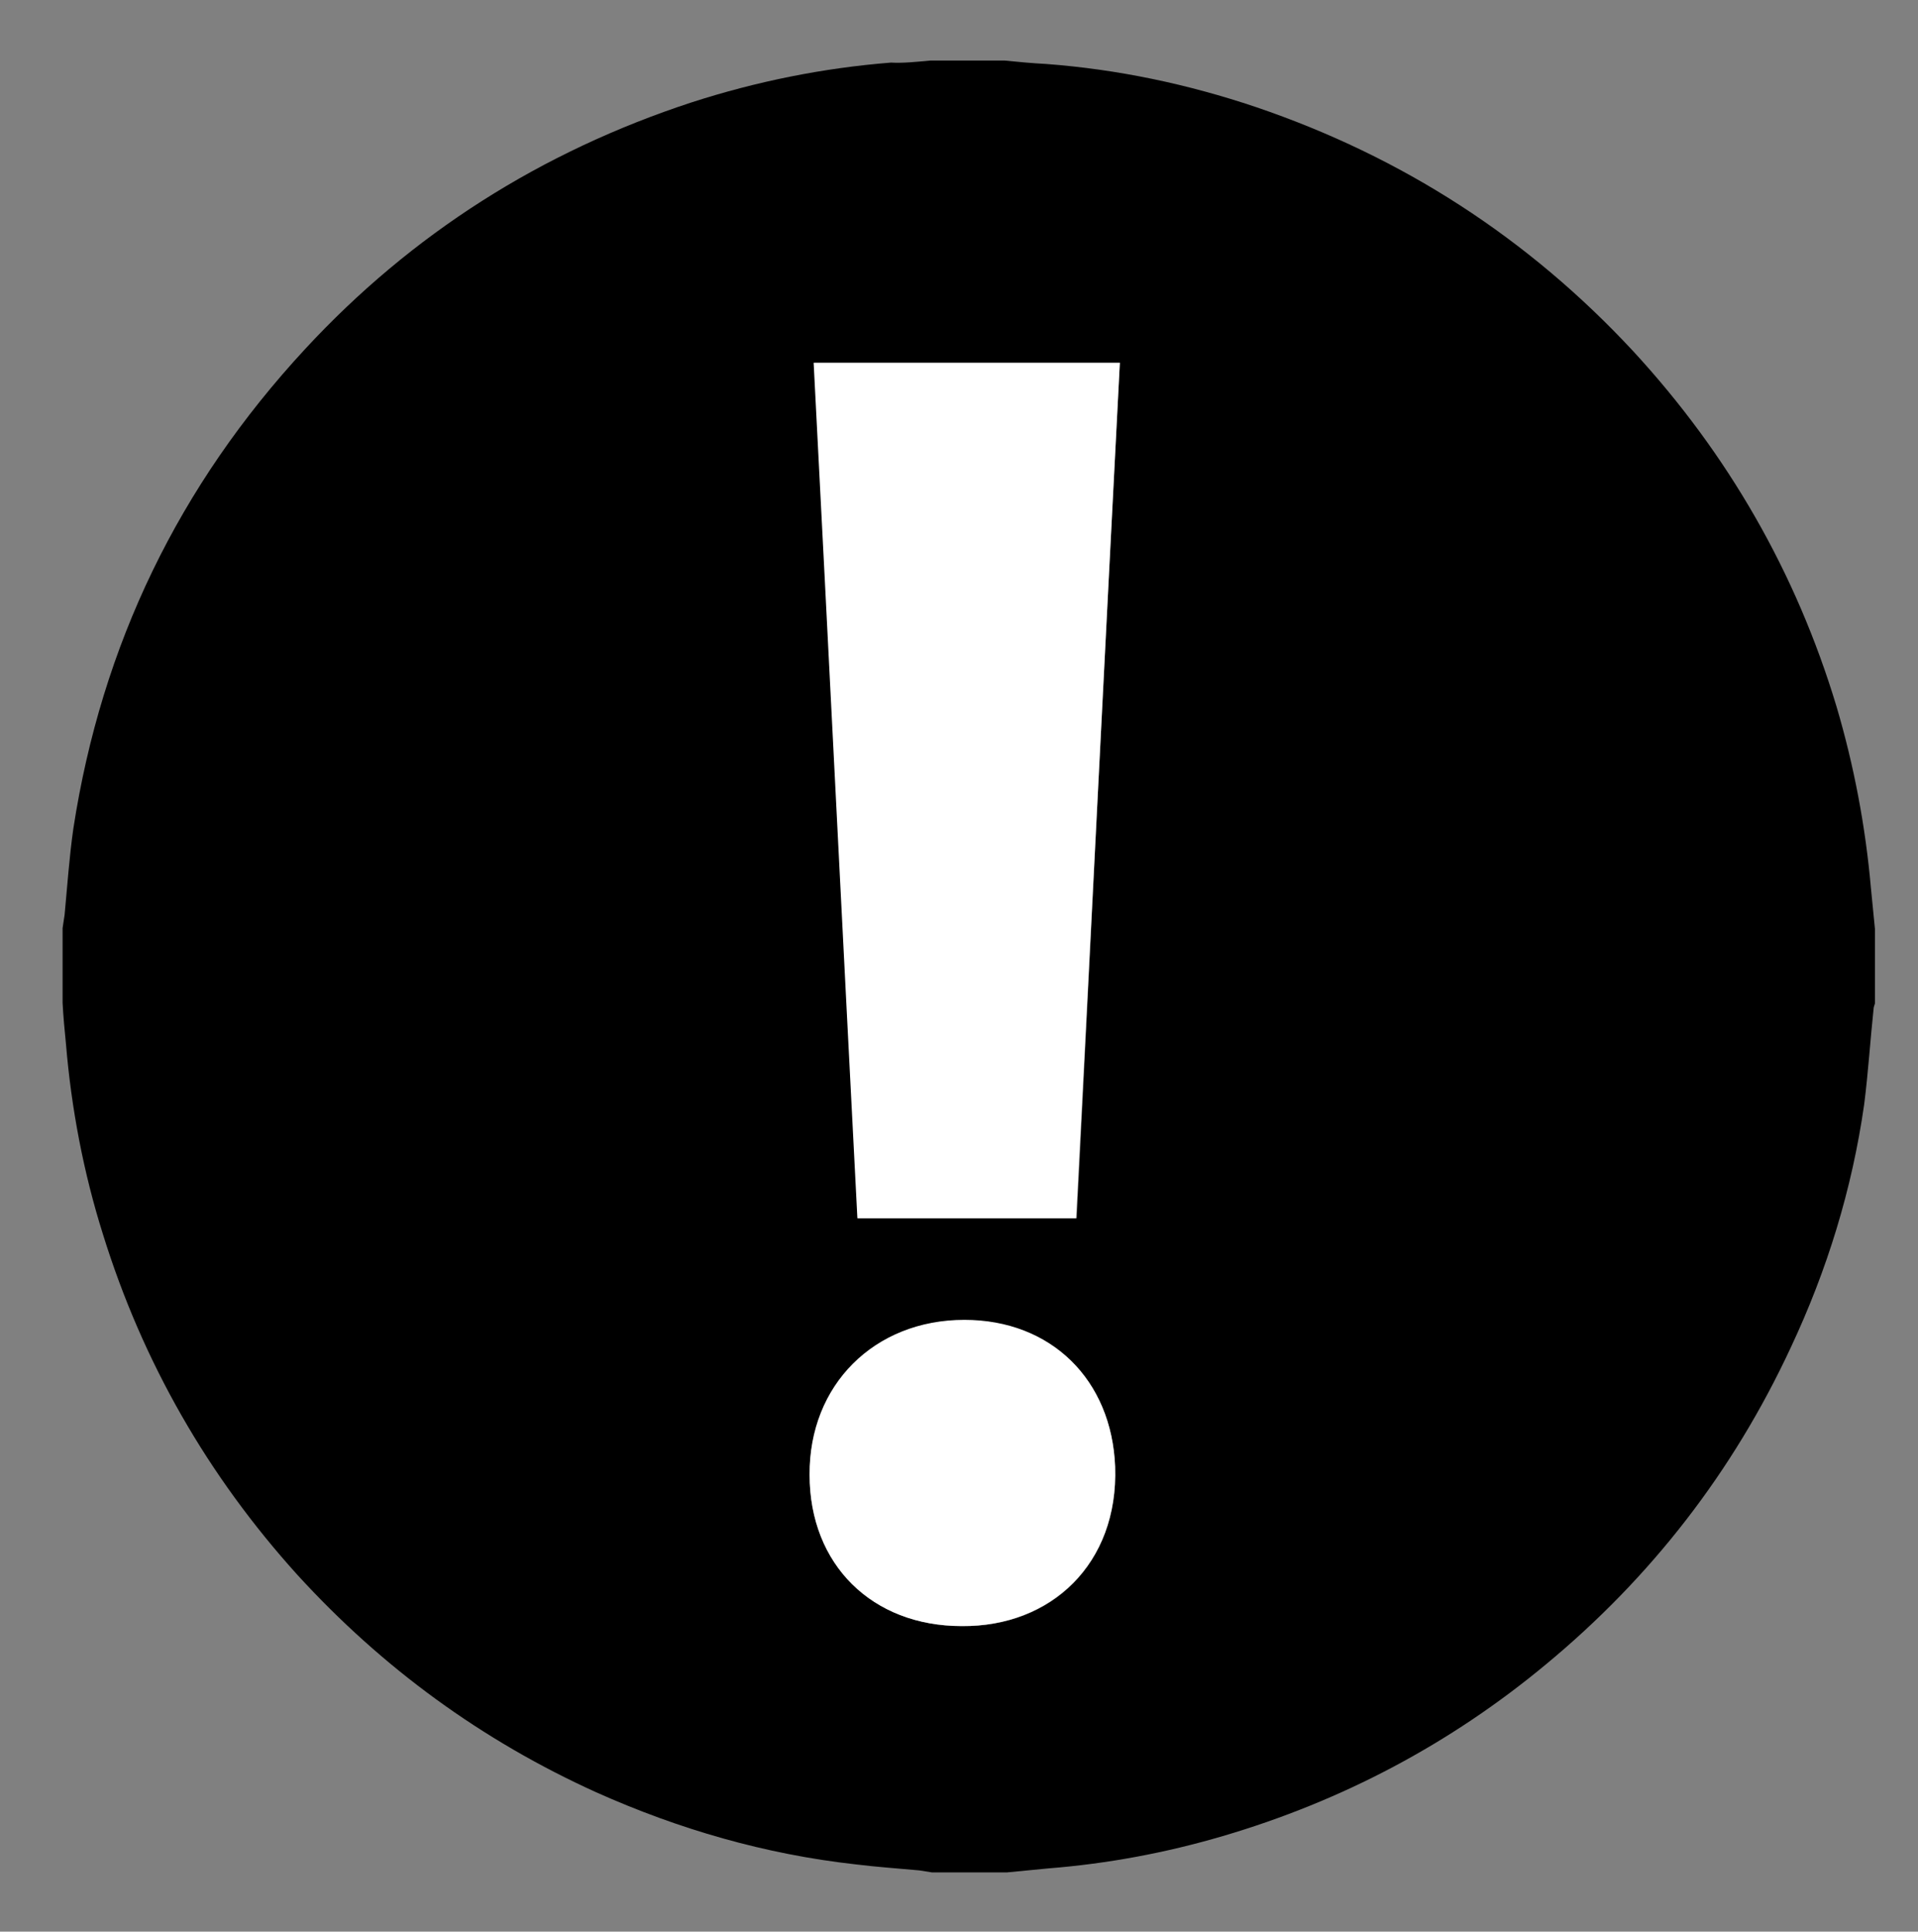 <?xml version="1.0" encoding="utf-8"?>
<!-- Generator: Adobe Illustrator 22.1.0, SVG Export Plug-In . SVG Version: 6.00 Build 0)  -->
<svg version="1.1" id="Layer_1" xmlns="http://www.w3.org/2000/svg" xmlns:xlink="http://www.w3.org/1999/xlink" x="0px" y="0px"
	 viewBox="0 0 285 287" style="enable-background:new 0 0 285 287;" xml:space="preserve">
<rect x="0" y="0" width="285" height="287" fill="#808080" stroke="none"/>
<style type="text/css">
	.st0{fill:#FFFFFF;}
</style>
<g>
	<path d="M138.2,9c3.7,0,7.4,0,11.1,0c2,0.2,4.1,0.4,6.1,0.5c10.7,0.8,21.1,3,31.2,6.4c21.8,7.4,40.5,19.5,56.1,36.3
		c14.1,15.3,24.2,32.9,30.2,52.8c2.6,8.8,4.3,17.8,5.1,26.9c0.2,2,0.4,4.1,0.6,6.1c0,3.7,0,7.4,0,11.1c-0.1,0.3-0.2,0.6-0.2,0.8
		c-0.5,4.7-0.8,9.5-1.4,14.2c-1.8,12.6-5.5,24.6-10.9,36.1c-8.6,18.5-20.8,34.2-36.4,47.1c-14.2,11.8-30.3,20.3-48,25.5
		c-8.5,2.5-17.1,4.1-25.9,4.8c-2.1,0.2-4.2,0.4-6.2,0.6c-3.7,0-7.4,0-11.1,0c-0.6-0.1-1.2-0.2-1.9-0.3c-3.2-0.3-6.3-0.5-9.5-0.9
		c-13.4-1.5-26.2-5.2-38.5-10.7c-17-7.7-31.8-18.5-44.4-32.3c-13.3-14.7-23-31.6-28.9-50.6c-2.9-9.2-4.7-18.7-5.5-28.3
		c-0.2-2-0.4-4.1-0.5-6.1c0-3.7,0-7.4,0-11.1c0.1-0.7,0.2-1.3,0.3-2c0.4-4.3,0.7-8.6,1.3-12.8c4.2-27.3,15.7-51,34.4-71.2
		c15.9-17.2,35.2-29.4,57.5-36.7c9.6-3.1,19.5-5.1,29.6-5.9C134.1,9.4,136.1,9.2,138.2,9z M166.4,53.9c-15.3,0-30.3,0-45.4,0
		c2.2,42.5,4.3,84.8,6.5,127.1c10.9,0,21.6,0,32.5,0C162.1,138.7,164.2,96.3,166.4,53.9z M142.9,241.6c13.3,0.2,23.3-9.3,22.8-23.6
		c-0.5-12.9-9.6-21.8-22.4-21.8c-13.3,0-23,9.7-23,23C120.3,232.4,129.6,241.6,142.9,241.6z"/>
	<path class="st0" d="M166.4,53.9c-2.2,42.4-4.3,84.7-6.5,127.1c-10.8,0-21.6,0-32.5,0c-2.2-42.4-4.3-84.7-6.5-127.1
		C136,53.9,151.1,53.9,166.4,53.9z"/>
	<path class="st0" d="M142.9,241.6c-13.3,0-22.6-9.1-22.6-22.5c-0.1-13.3,9.6-23,23-23c12.9,0,21.9,8.9,22.4,21.8
		C166.2,232.3,156.2,241.7,142.9,241.6z"/>
</g>
</svg>
